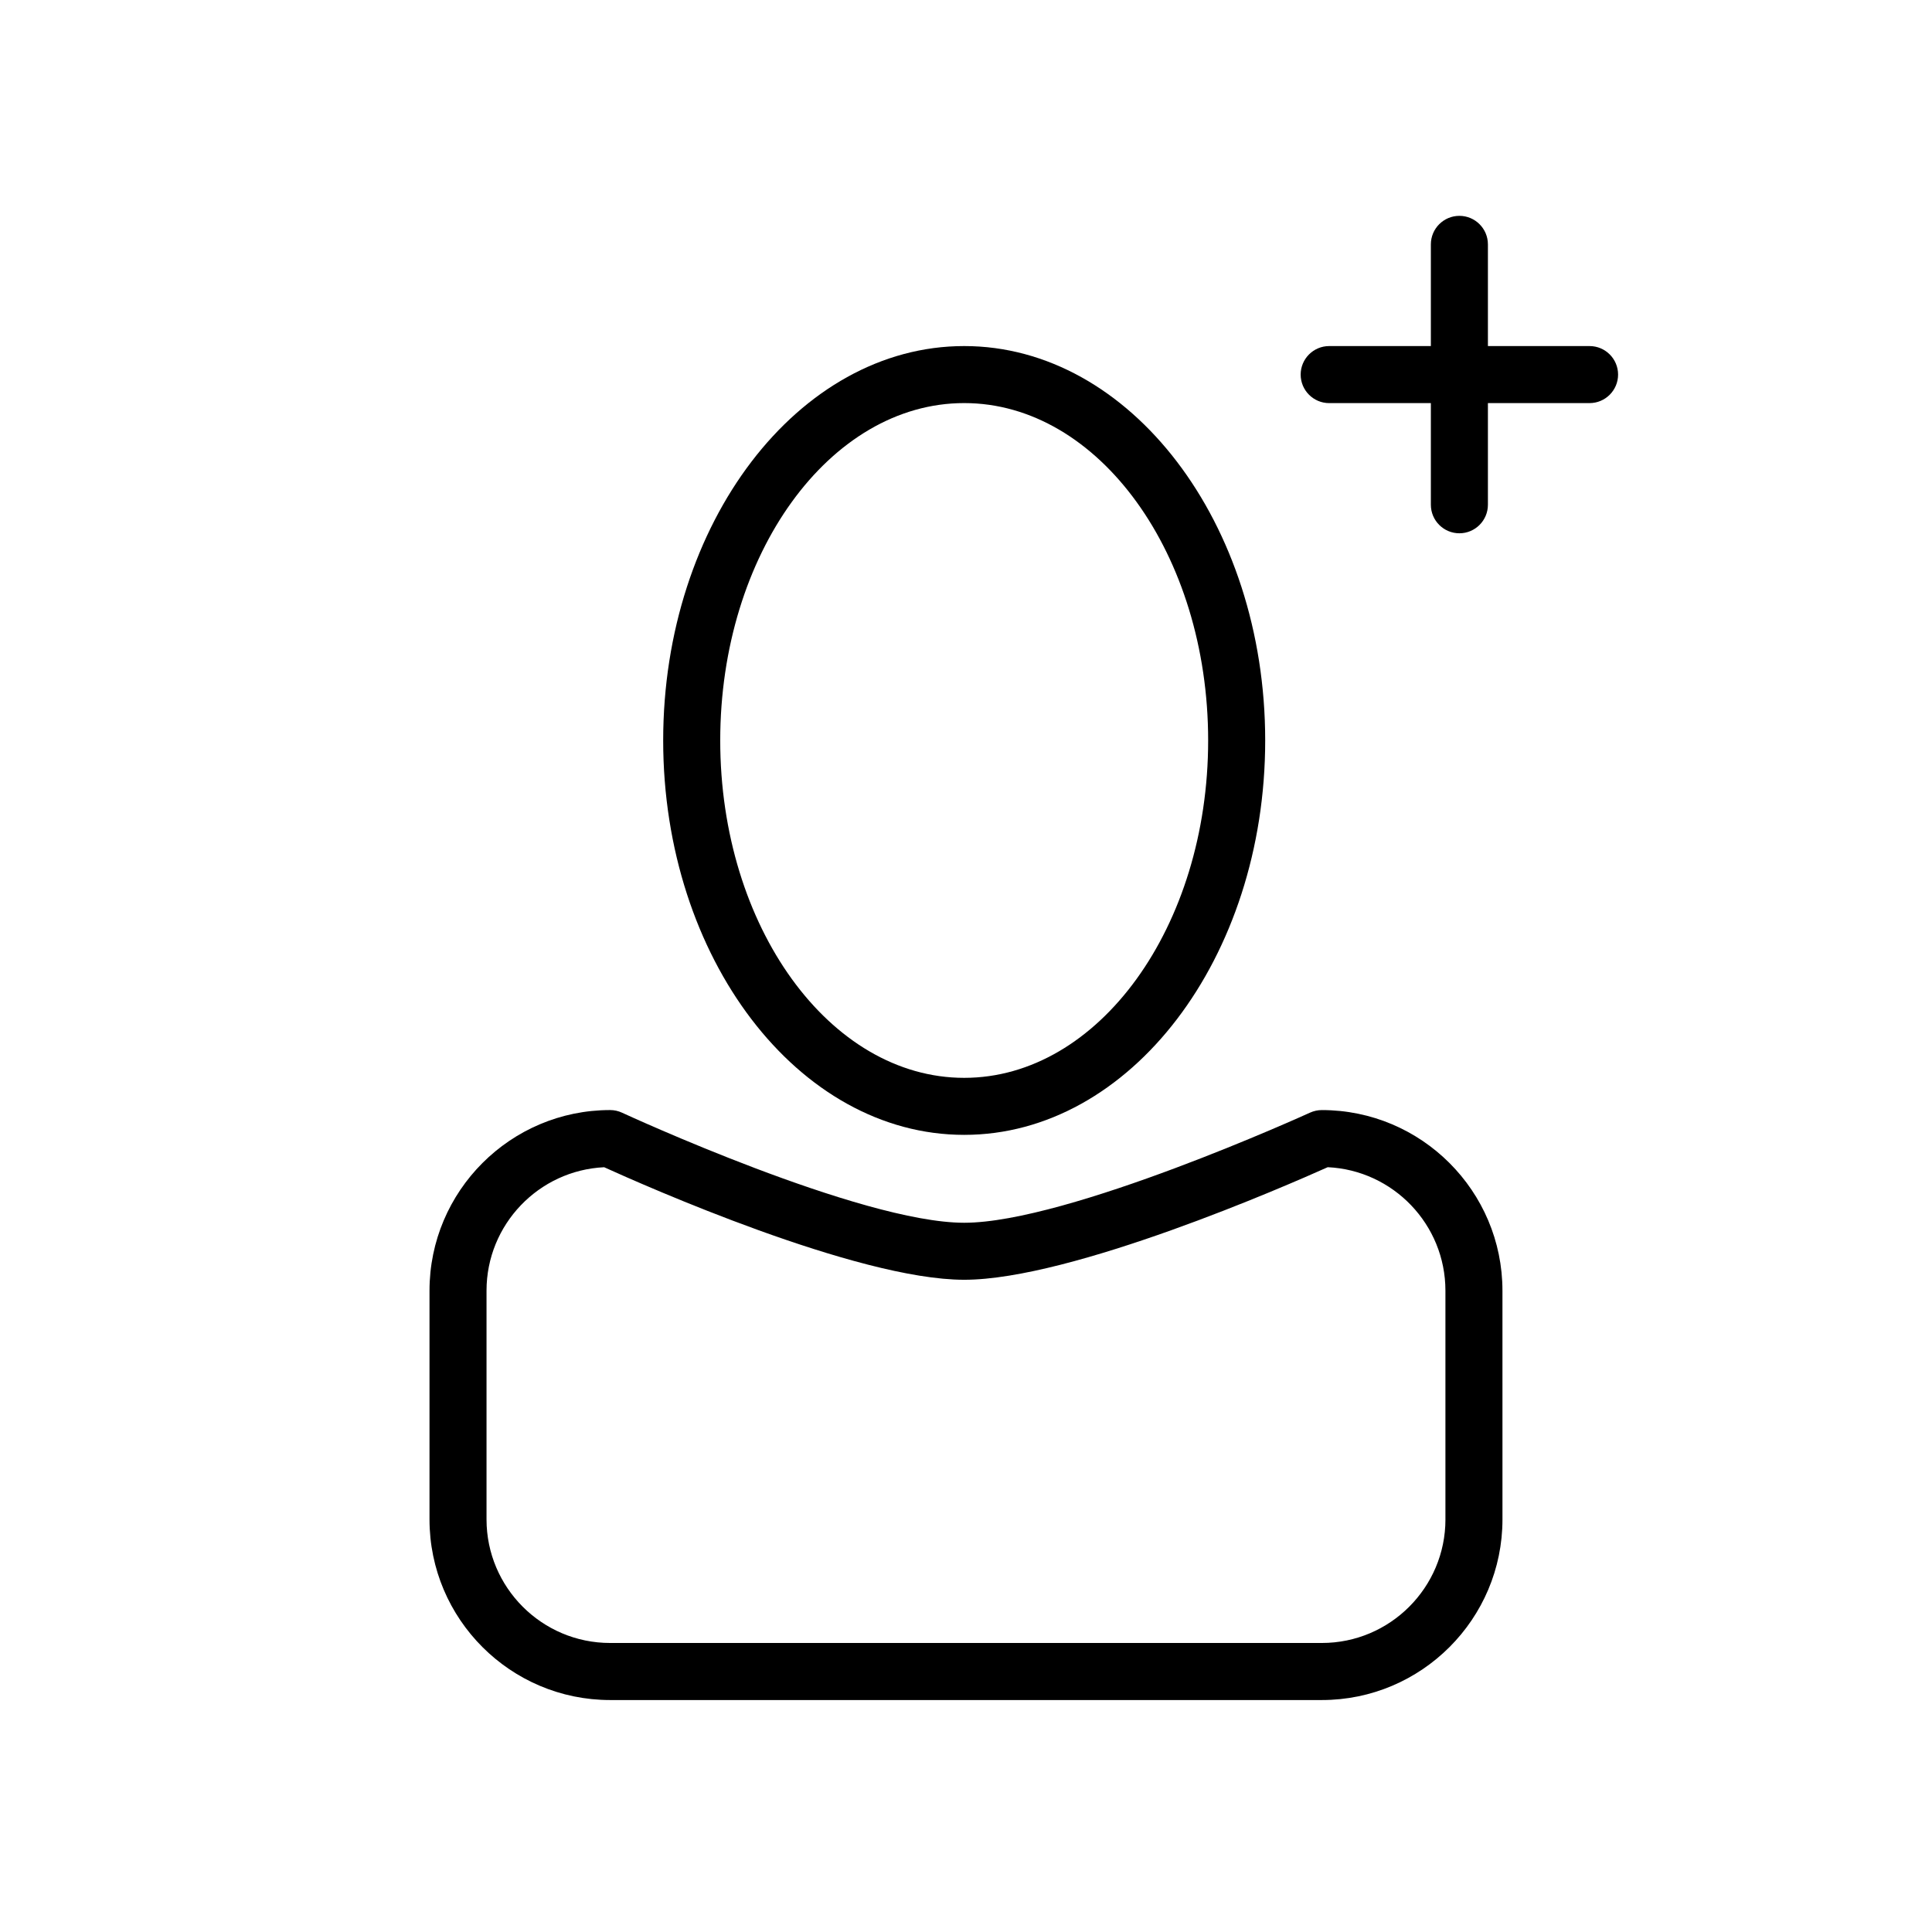 <?xml version="1.0" encoding="UTF-8"?>
<!-- The Best Svg Icon site in the world: iconSvg.co, Visit us! https://iconsvg.co -->
<svg fill="#000000" width="800px" height="800px" version="1.1" viewBox="144 144 512 512" xmlns="http://www.w3.org/2000/svg">
 <g>
  <path d="m565.25 235.71h-26.938v-26.949c0-4.172-3.387-7.559-7.559-7.559s-7.559 3.387-7.559 7.559v26.949h-26.945c-4.172 0-7.559 3.387-7.559 7.559s3.387 7.559 7.559 7.559h26.945v26.938c0 4.172 3.387 7.559 7.559 7.559s7.559-3.387 7.559-7.559v-26.941h26.938c4.172 0 7.559-3.387 7.559-7.559 0-4.168-3.387-7.555-7.559-7.555z"/>
  <path d="m399.52 444.75c43.984 0 79.77-46.891 79.77-104.52 0-57.637-35.785-104.52-79.77-104.52s-79.77 46.891-79.77 104.52c0 57.637 35.789 104.52 79.77 104.52zm0-193.93c35.648 0 64.652 40.109 64.652 89.41 0 49.305-29.004 89.41-64.652 89.41-35.648 0-64.652-40.109-64.652-89.41 0-49.305 29.004-89.41 64.652-89.41z"/>
  <path d="m494.31 438.18c-1.082 0-2.156 0.238-3.144 0.684-0.641 0.297-64.121 29.18-91.645 29.18-27.508 0-90.027-28.867-90.652-29.16-0.996-0.465-2.086-0.707-3.184-0.707-26.391 0-47.863 21.473-47.863 47.863v60.625c0 26.391 21.473 47.863 47.863 47.863h188.62c26.391 0 47.863-21.473 47.863-47.863l-0.004-60.625c0-26.387-21.469-47.859-47.859-47.859zm32.746 108.48c0 18.055-14.691 32.746-32.746 32.746h-188.63c-18.055 0-32.746-14.691-32.746-32.746v-60.625c0-17.527 13.844-31.891 31.176-32.707 10.496 4.769 66.906 29.824 95.406 29.824 28.512 0 85.805-25.102 96.34-29.832 17.336 0.812 31.195 15.176 31.195 32.711v60.629z"/>
 </g>
</svg>